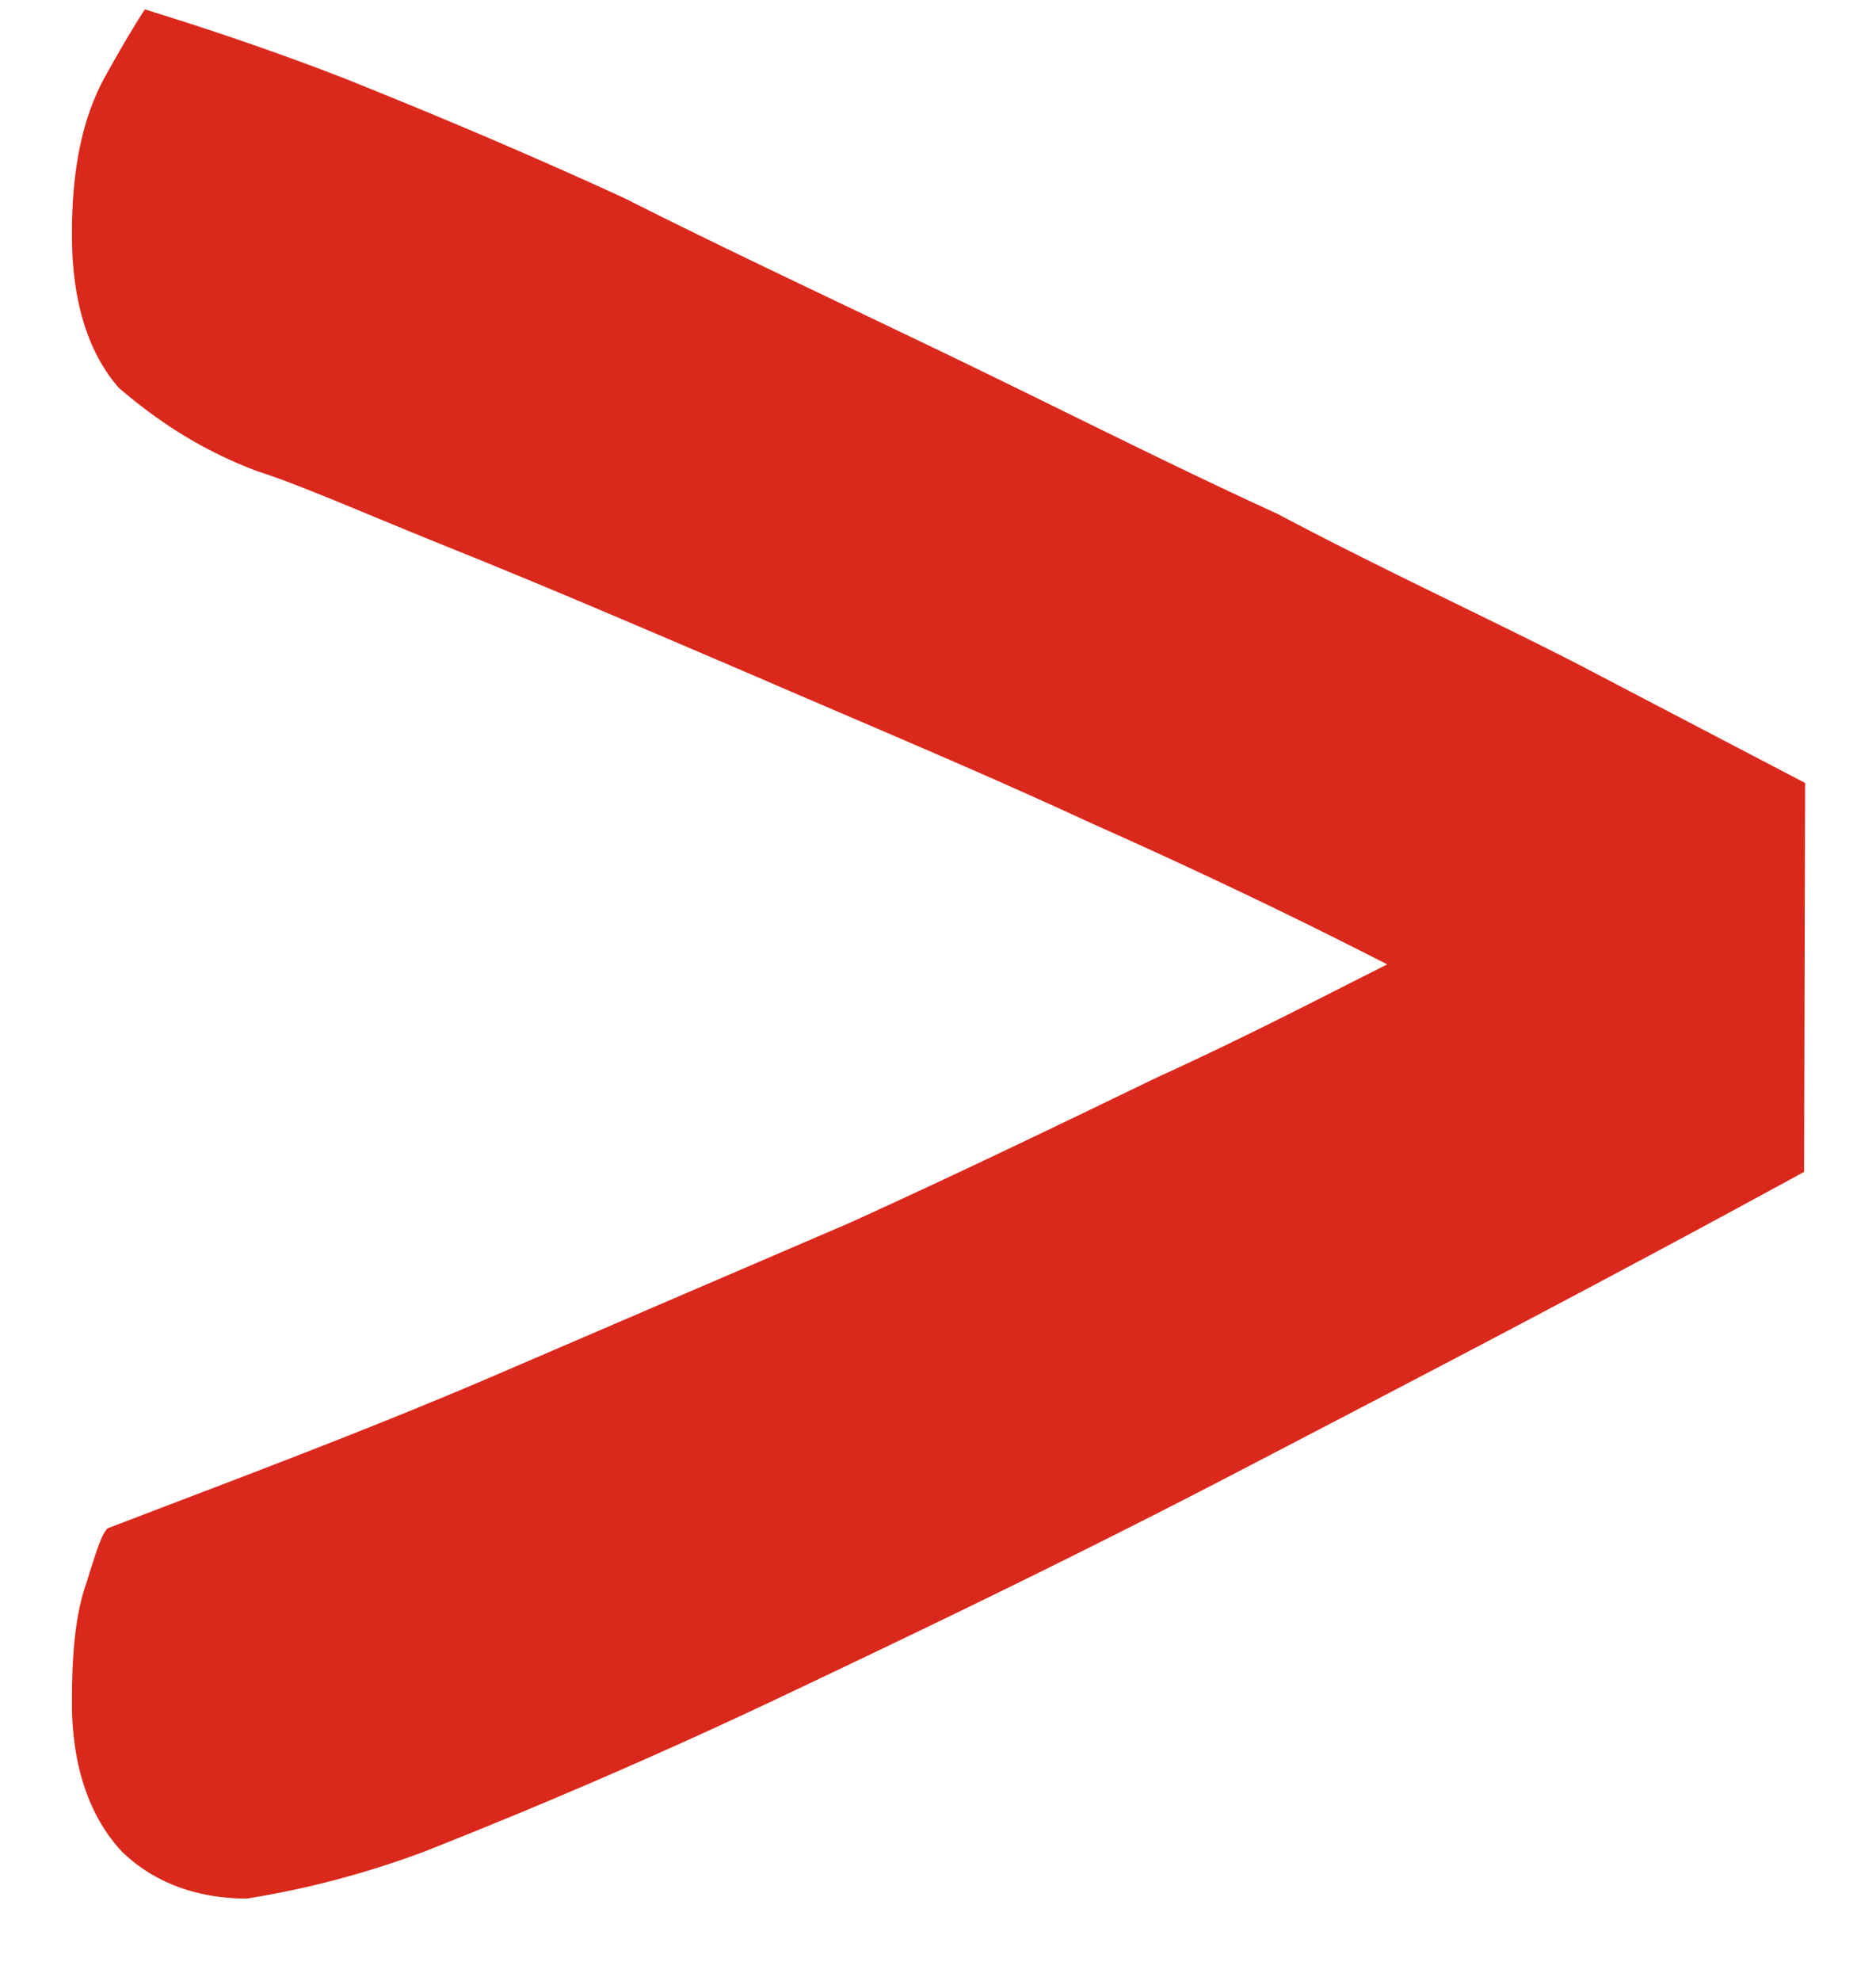 <svg xmlns="http://www.w3.org/2000/svg" xmlns:xlink="http://www.w3.org/1999/xlink" width="18" height="19" viewBox="0 0 18 19"><defs><path id="wfpta" d="M1849.31 2512.24c-1.92 1.05-3.73 1.99-5.4 2.86-1.67.87-3.2 1.6-4.53 2.23a56.02 56.02 0 0 1-3.31 1.43 8.8 8.8 0 0 1-1.7.45c-.46 0-.88-.14-1.2-.45-.3-.32-.48-.8-.48-1.43 0-.45.03-.84.14-1.15.1-.32.14-.45.2-.52 1.2-.46 2.41-.91 3.63-1.43l3.49-1.5c1.08-.49 2.09-.98 2.96-1.4.9-.41 1.64-.8 2.2-1.08-.8-.41-1.75-.87-2.83-1.35-1.08-.5-2.16-.95-3.2-1.4-1.05-.45-2.03-.87-2.9-1.22-.87-.35-1.5-.63-1.91-.76-.56-.21-.98-.5-1.33-.8-.28-.32-.45-.8-.45-1.47 0-.63.1-1.11.31-1.5.21-.38.35-.6.39-.66.45.14 1.11.35 1.91.66.8.32 1.71.7 2.69 1.15.97.49 2.02.98 3.1 1.5s2.12 1.05 3.17 1.53c1 .53 1.98.98 2.86 1.43l2.2 1.15z"/></defs><g><g transform="translate(-1832 -2501)"><use fill="#da291c" xlink:href="#wfpta"/></g></g></svg>
